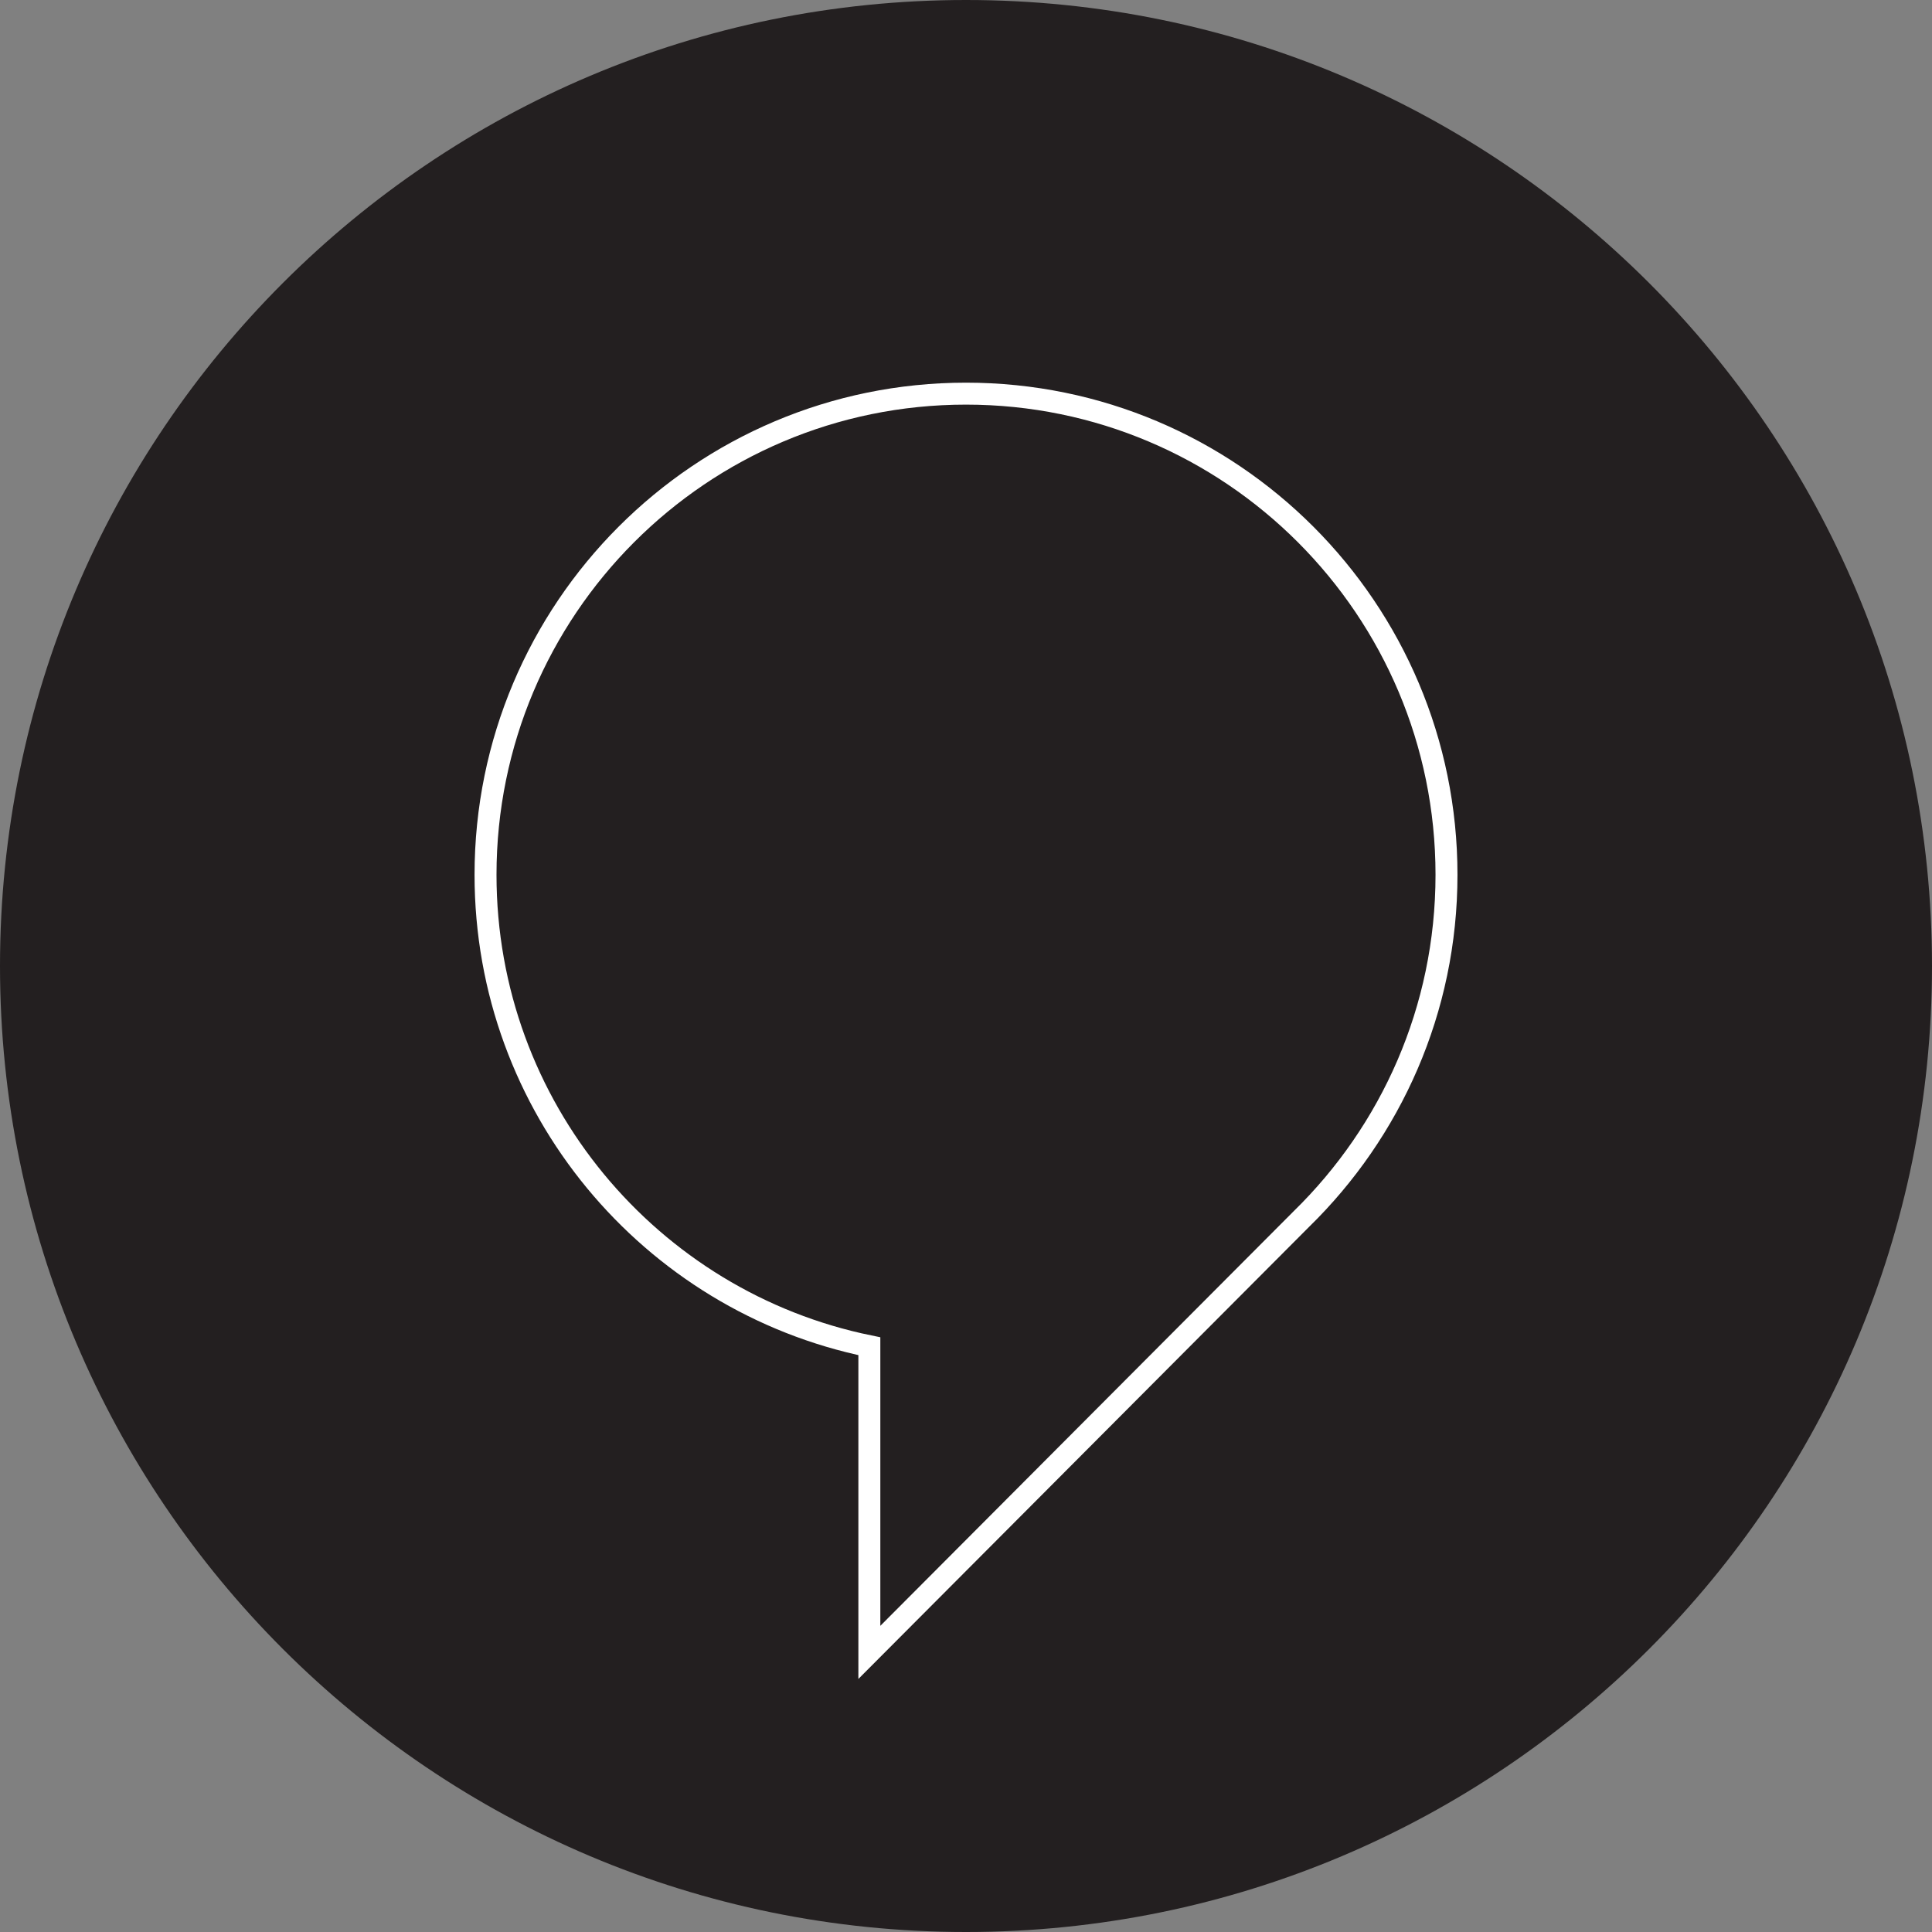 <?xml version="1.0" encoding="utf-8"?>
<!-- Generator: Adobe Illustrator 16.0.0, SVG Export Plug-In . SVG Version: 6.00 Build 0)  -->
<!DOCTYPE svg PUBLIC "-//W3C//DTD SVG 1.1//EN" "http://www.w3.org/Graphics/SVG/1.1/DTD/svg11.dtd">
<svg version="1.1" id="Vrstva_1" xmlns="http://www.w3.org/2000/svg" xmlns:xlink="http://www.w3.org/1999/xlink" x="0px" y="0px"
	 width="88px" height="88px" viewBox="0 0 88 88" enable-background="new 0 0 88 88" xml:space="preserve">
<rect x="0" y="0" width="88" height="88" fill="#808080" stroke="none"/>
<g>
	<defs>
		<rect id="SVGID_1_" width="88" height="88"/>
	</defs>
	<clipPath id="SVGID_2_">
		<use xlink:href="#SVGID_1_"  overflow="visible"/>
	</clipPath>
	<path clip-path="url(#SVGID_2_)" fill="#231F20" d="M44,0C19.699,0,0,19.699,0,44c0,24.301,19.699,44,44,44s44-19.699,44-44
		C88,19.699,68.301,0,44,0"/>
	<path clip-path="url(#SVGID_2_)" fill="none" stroke="#FFFFFF" stroke-miterlimit="10" d="M65.886,39.846
		c0-12.104-9.8-21.916-21.886-21.916c-12.087,0-21.885,9.812-21.885,21.916c0,10.594,7.506,19.432,17.483,21.473v13.945l19.68-19.74
		C63.35,51.543,65.886,45.995,65.886,39.846z"/>
</g>
</svg>
